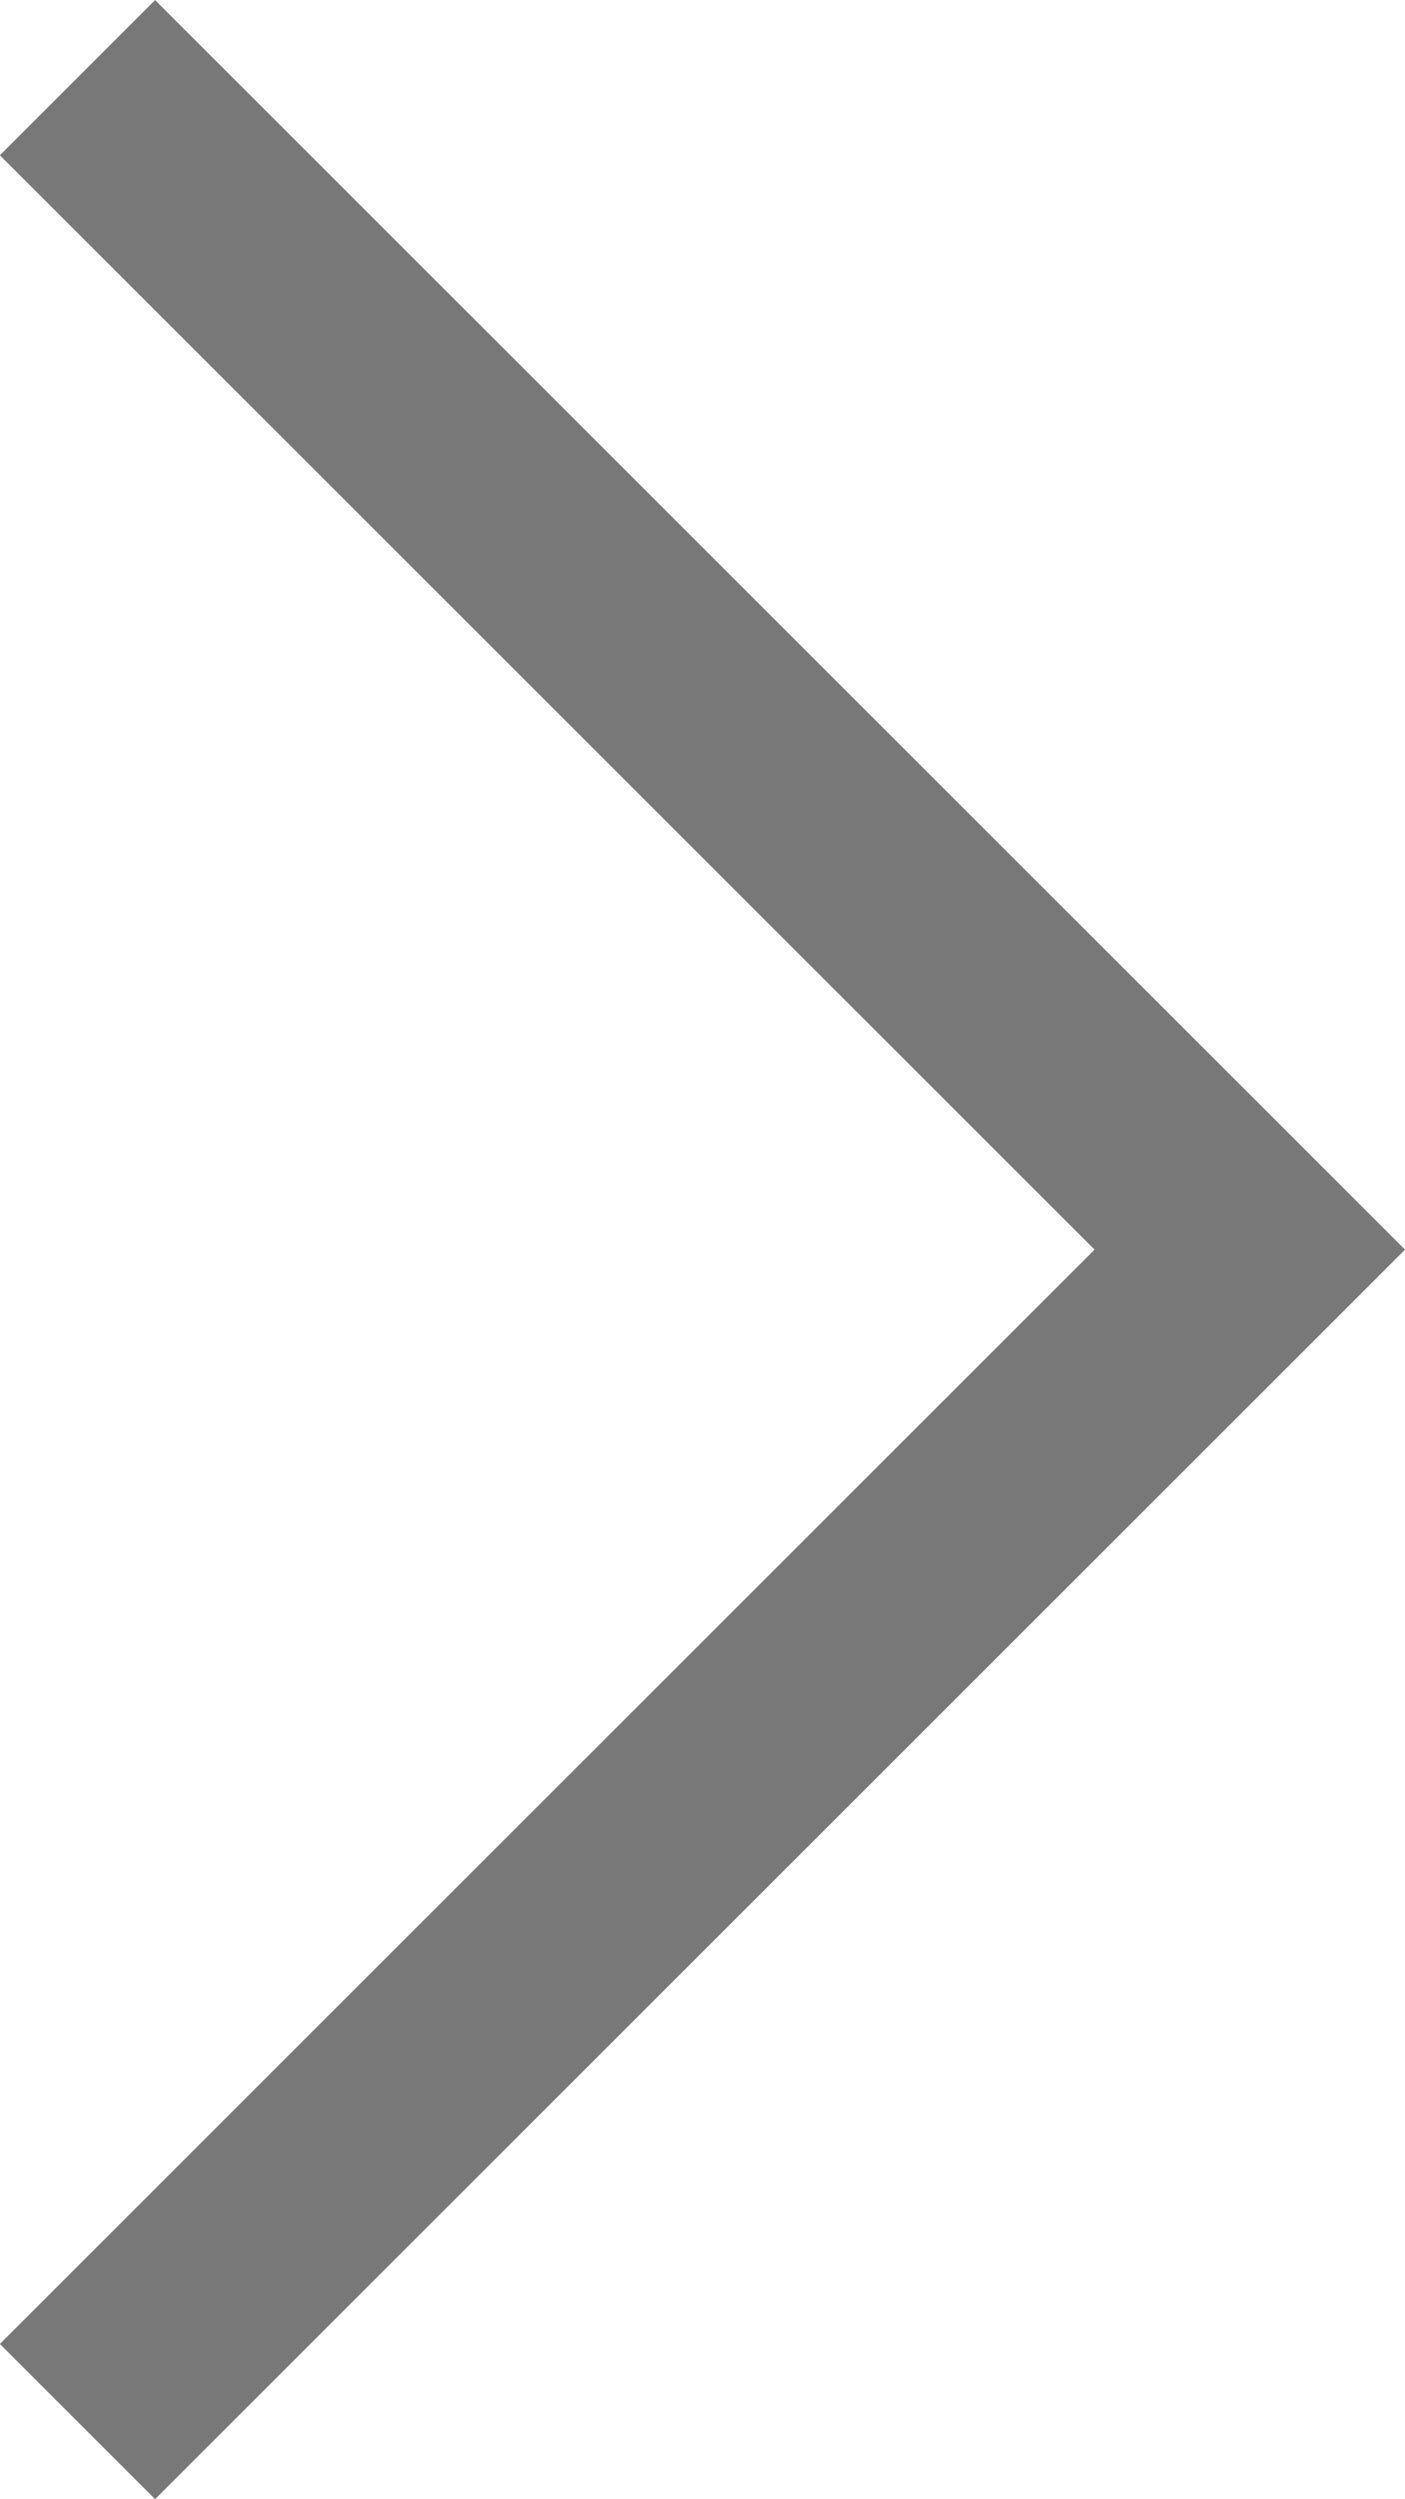 <svg xmlns="http://www.w3.org/2000/svg" width="6.4" height="11.387" viewBox="0 0 6.4 11.387">
  <path id="パス_3211" data-name="パス 3211" d="M-11701.512,12819l5.34,5.34-5.34,5.34" transform="translate(11701.865 -12818.646)" fill="none" stroke="#000" stroke-width="1" opacity="0.529"/>
</svg>
